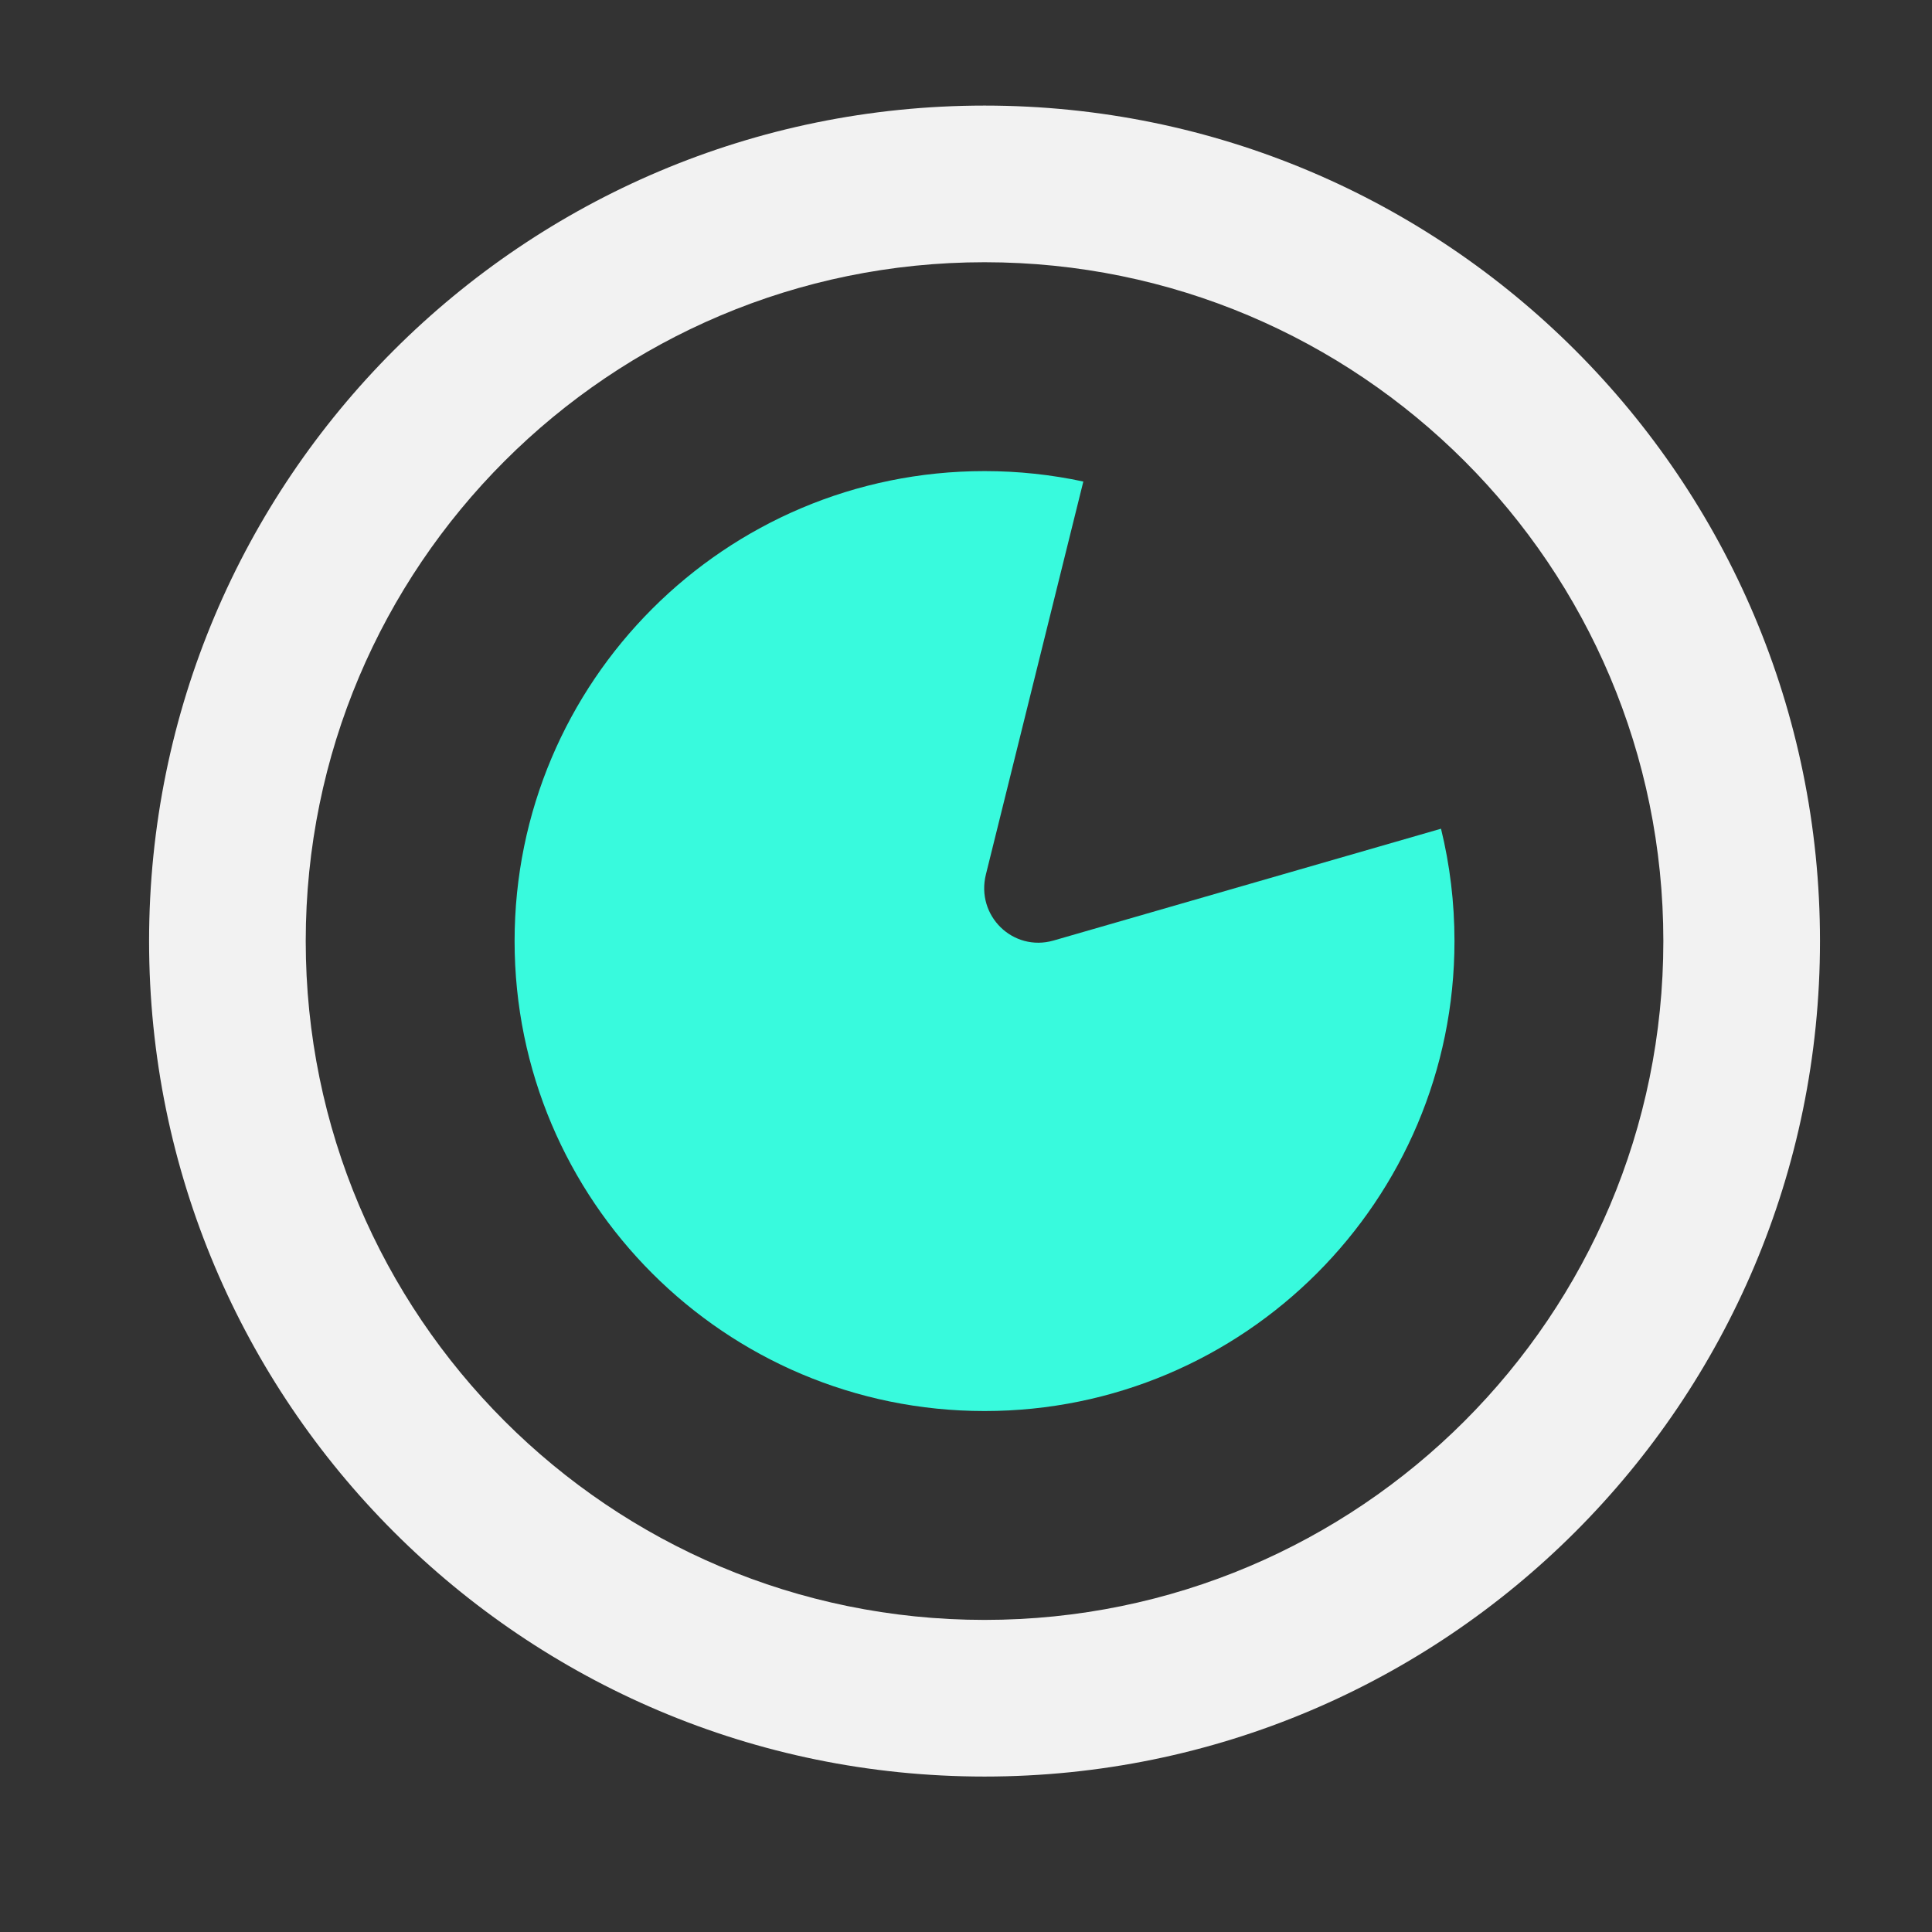 <svg xmlns:xlink="http://www.w3.org/1999/xlink" xmlns="http://www.w3.org/2000/svg" width="37" height="37" viewBox="0 0 37 37" fill="none">
<rect x="0" y="0" width="37" height="37" fill="#333333" stroke="none"/>
<path fill-rule="evenodd" clip-rule="evenodd" d="M18.855 31.023C26.035 31.023 31.855 25.202 31.855 18.023C31.855 10.843 26.035 5.022 18.855 5.022C11.676 5.022 5.855 10.843 5.855 18.023C5.855 25.202 11.676 31.023 18.855 31.023ZM18.855 34.023C27.692 34.023 34.855 26.859 34.855 18.023C34.855 9.186 27.692 2.022 18.855 2.022C10.019 2.022 2.855 9.186 2.855 18.023C2.855 26.859 10.019 34.023 18.855 34.023Z" fill="#F2F2F2"/>
<path d="M20.747 9.222L18.881 16.747C18.685 17.538 19.4 18.235 20.177 18.012L27.597 15.871C27.766 16.561 27.855 17.281 27.855 18.023C27.855 22.993 23.826 27.023 18.855 27.023C13.885 27.023 9.855 22.993 9.855 18.023C9.855 13.052 13.885 9.022 18.855 9.022C19.504 9.022 20.137 9.091 20.747 9.222Z" fill="#38FADD"/>
</svg>